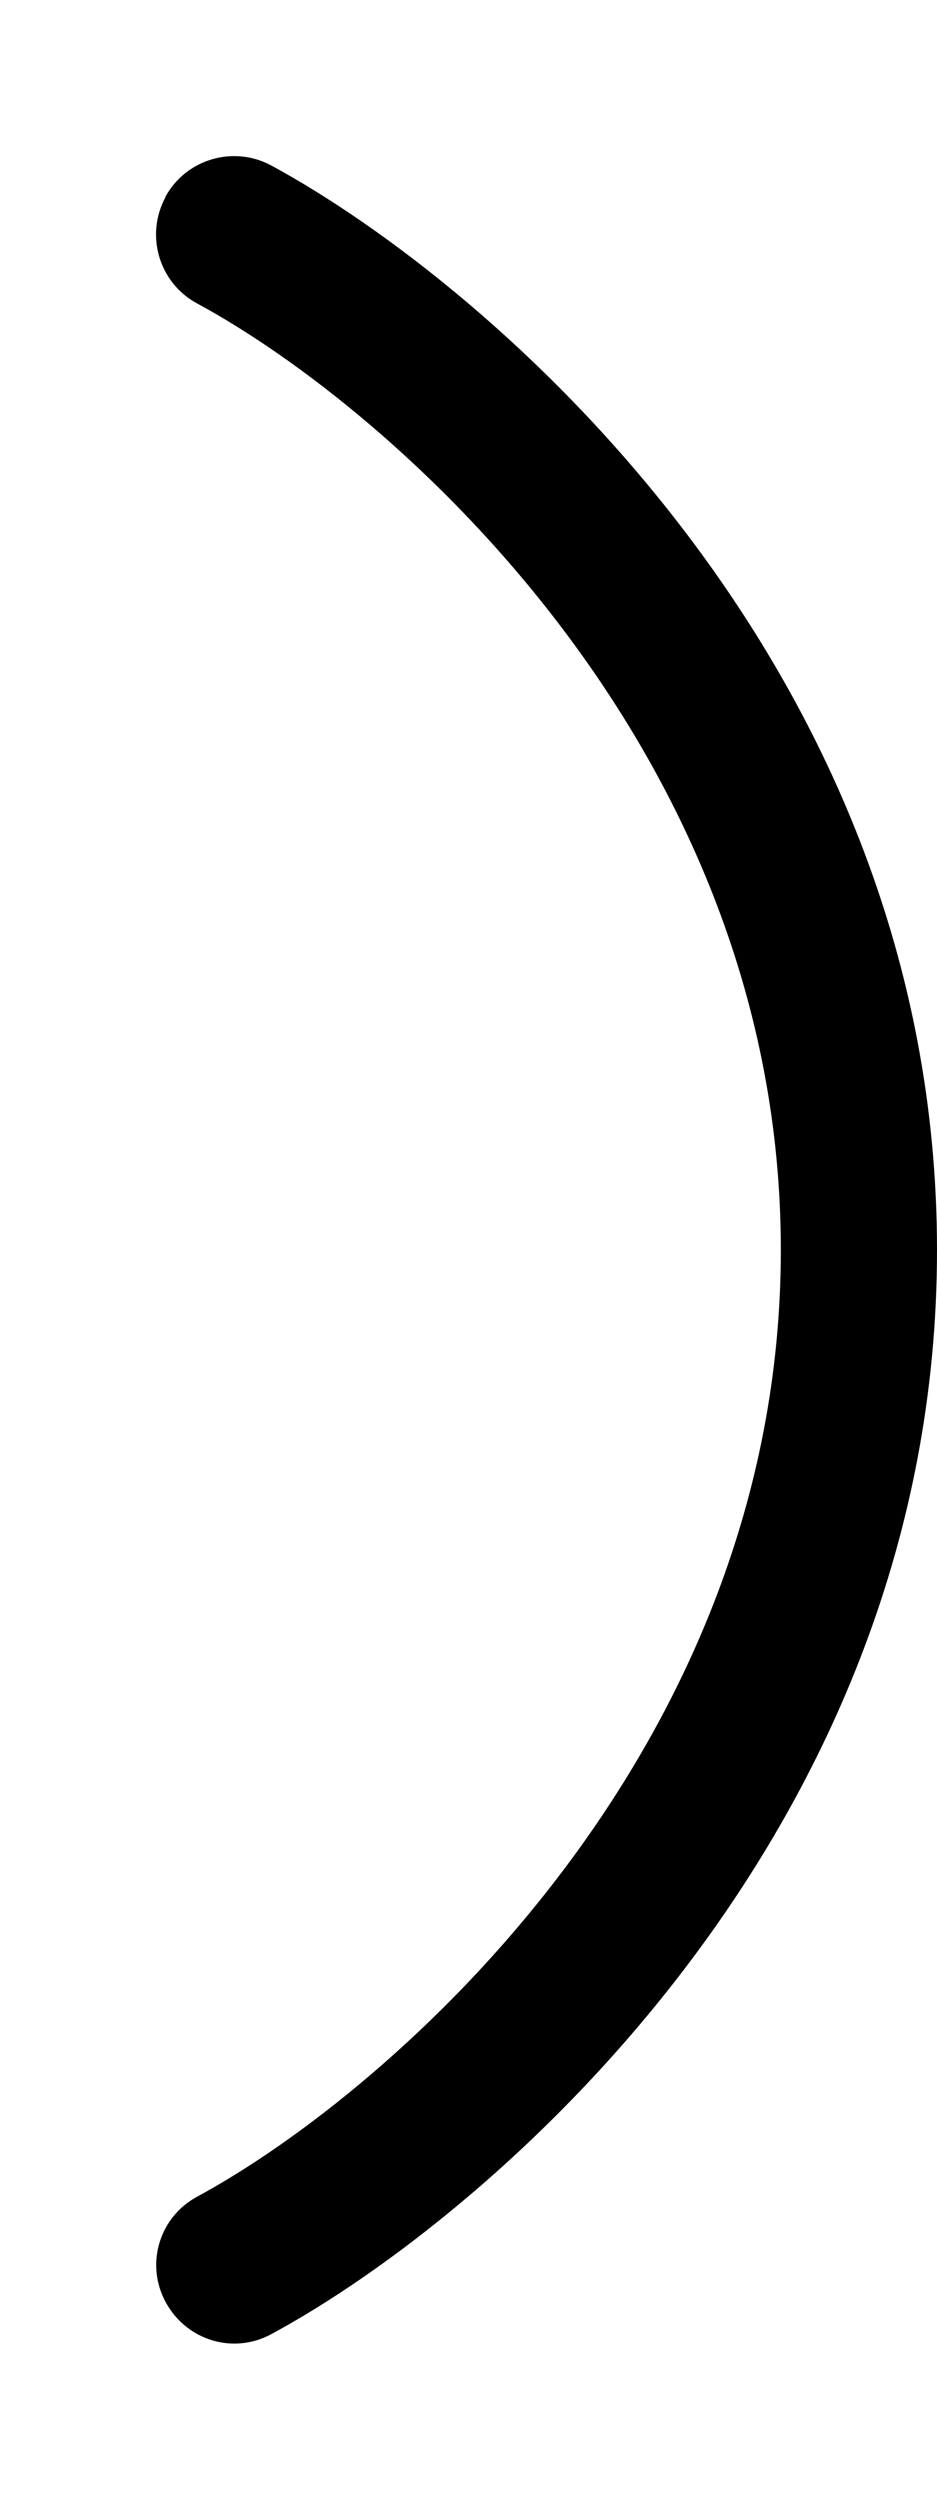 <svg xmlns="http://www.w3.org/2000/svg" viewBox="0 0 192 512"><!--! Font Awesome Pro 6.7.1 by @fontawesome - https://fontawesome.com License - https://fontawesome.com/license (Commercial License) Copyright 2024 Fonticons, Inc. --><path d="M33.9 40.4c-4.2 7.8-1.3 17.5 6.4 21.7C80.5 83.8 160 153.4 160 256s-79.5 172.2-119.6 193.9c-7.8 4.2-10.7 13.9-6.4 21.7s13.9 10.7 21.7 6.4C100.8 453.6 192 375.3 192 256S100.8 58.4 55.6 33.9c-7.8-4.2-17.5-1.3-21.7 6.4z"/></svg>